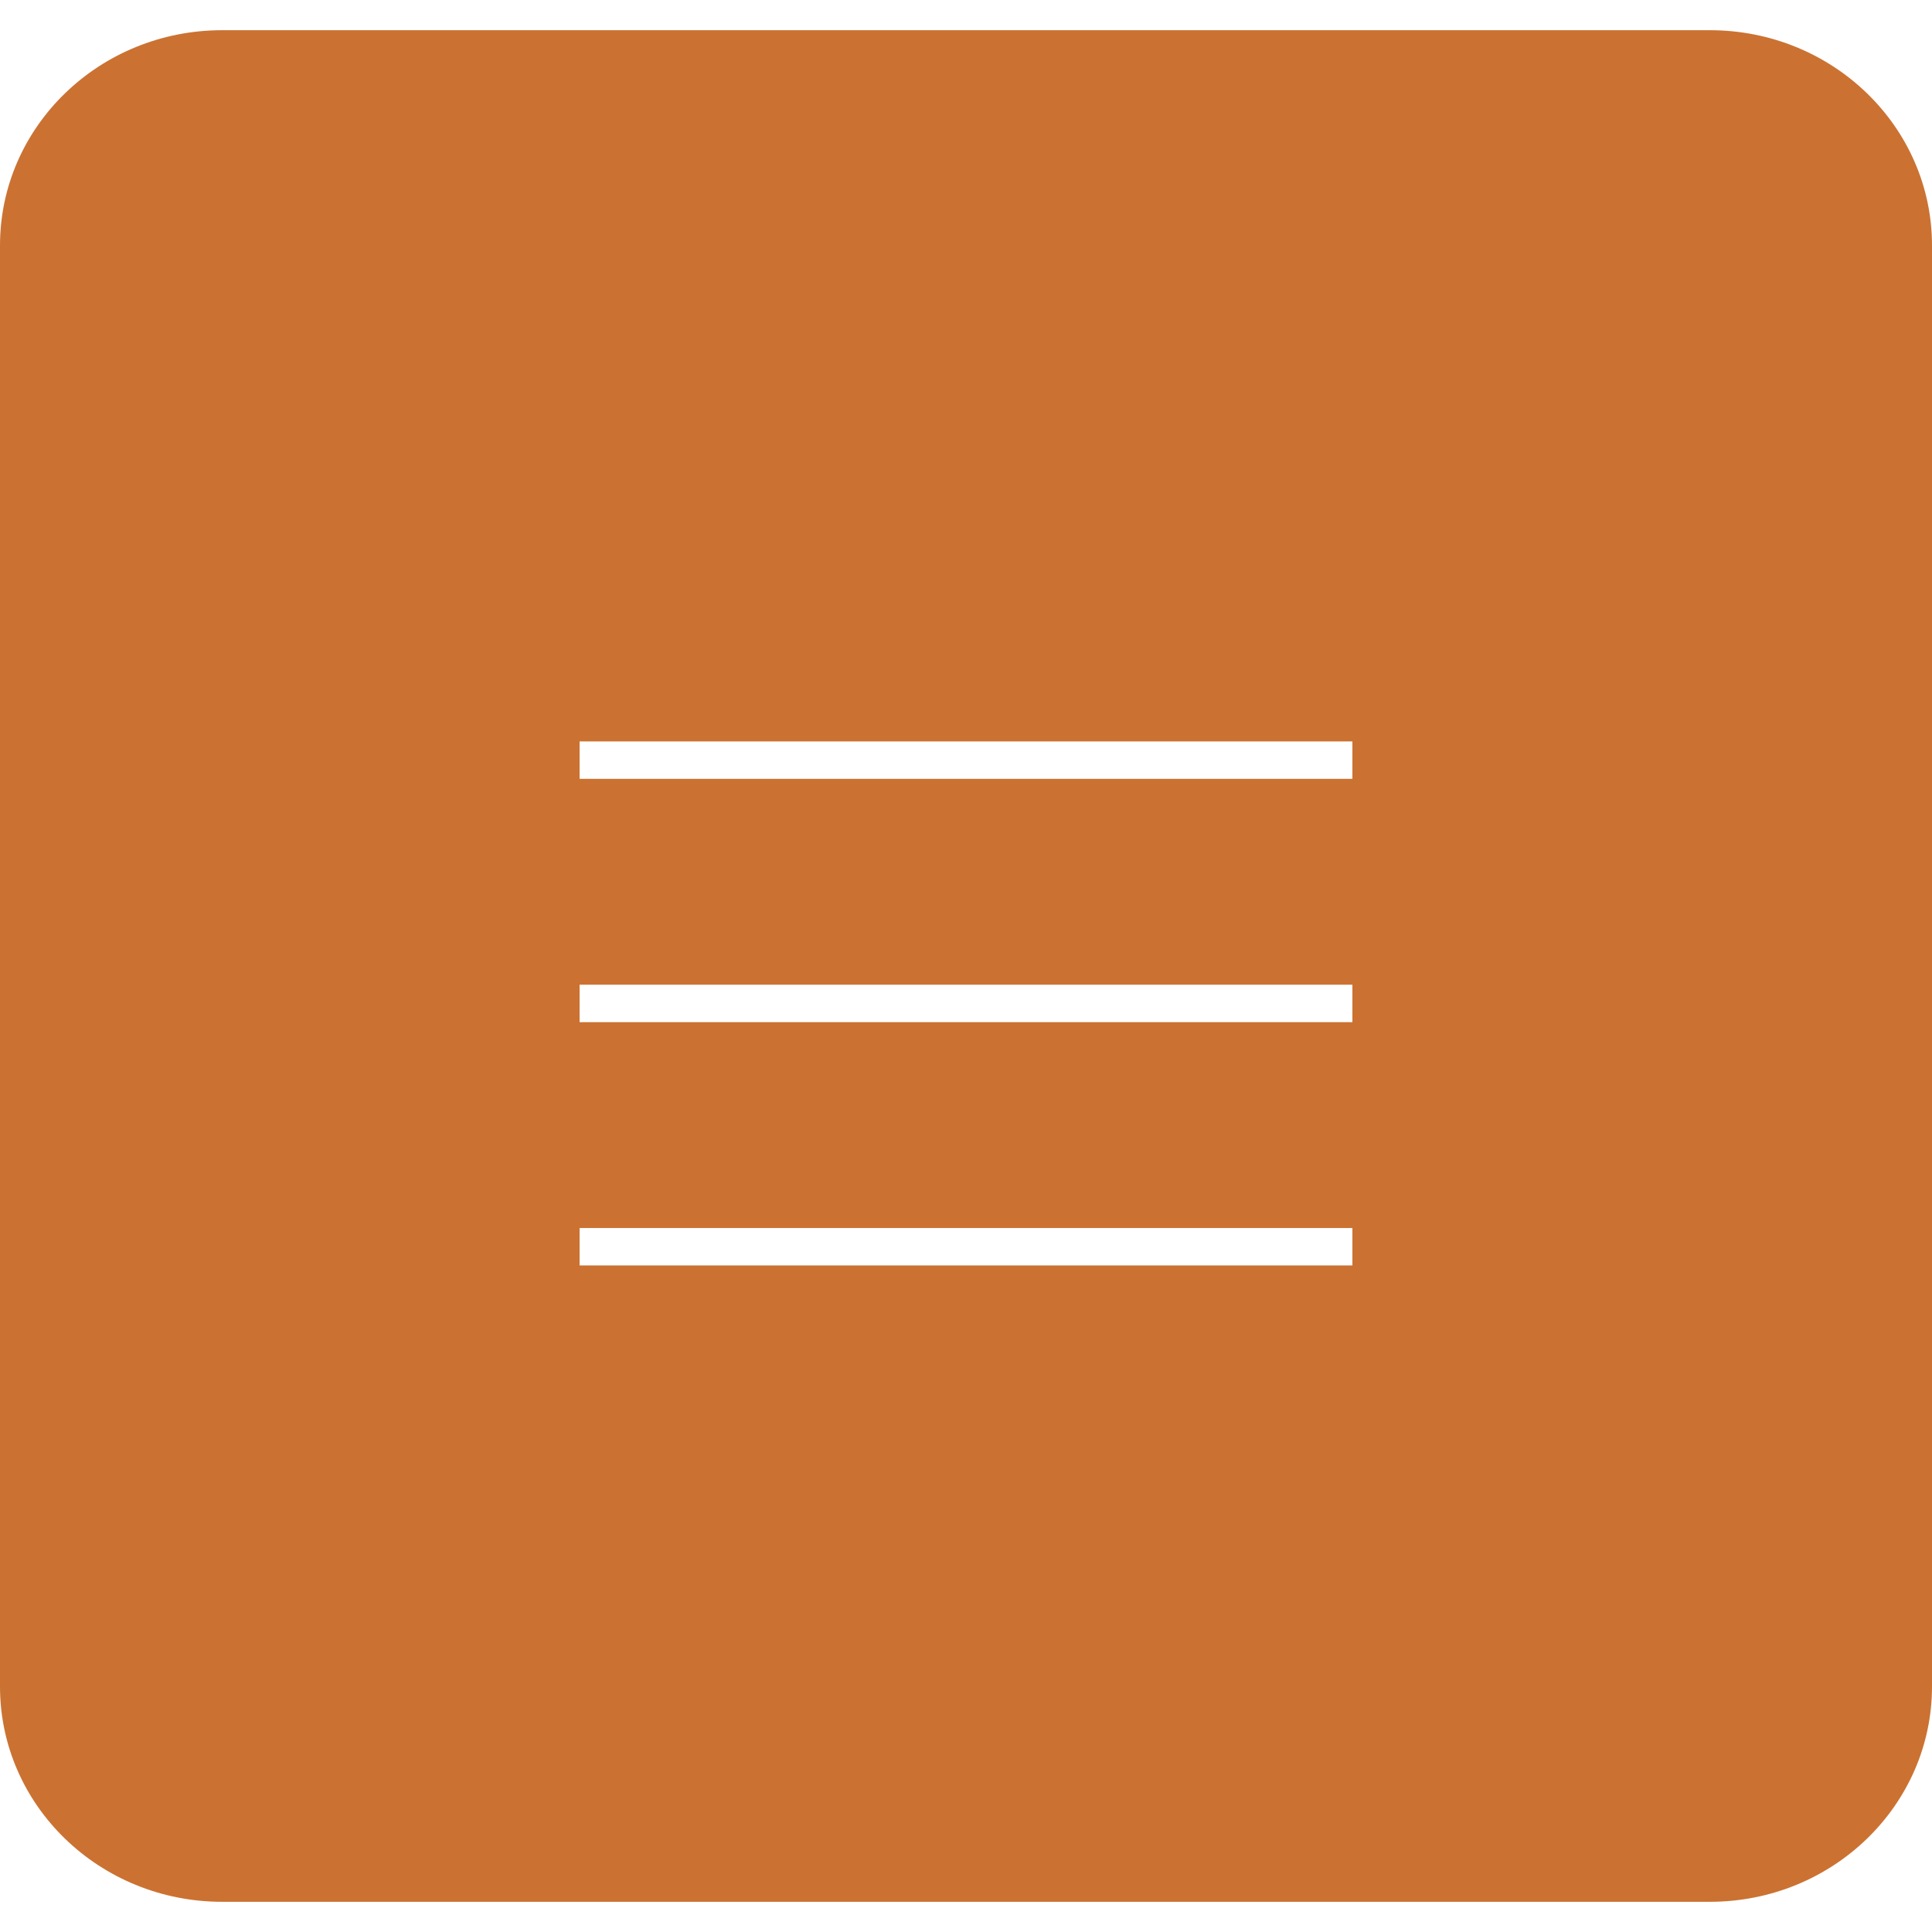 <svg preserveAspectRatio="xMidYMid meet" data-bbox="19.999 22.5 160.002 155" viewBox="19.999 22.5 160.002 155" height="200" width="200" xmlns="http://www.w3.org/2000/svg" data-type="shape" role="presentation" aria-hidden="true" aria-label="">
    <g>
        <path fill="#cb7232" d="M180.001 40.325c0-9.844-8.238-17.825-18.4-17.825H38.399c-10.162 0-18.4 7.981-18.4 17.825v119.35c0 9.844 8.238 17.825 18.4 17.825h123.202c10.162 0 18.4-7.981 18.4-17.825V40.325zm-48 84.475H67.999v-3.1H132v3.1zm0-20.15H67.999v-3.1H132v3.1zm0-20.15H67.999v-3.1H132v3.1z"></path>
    </g>
</svg>